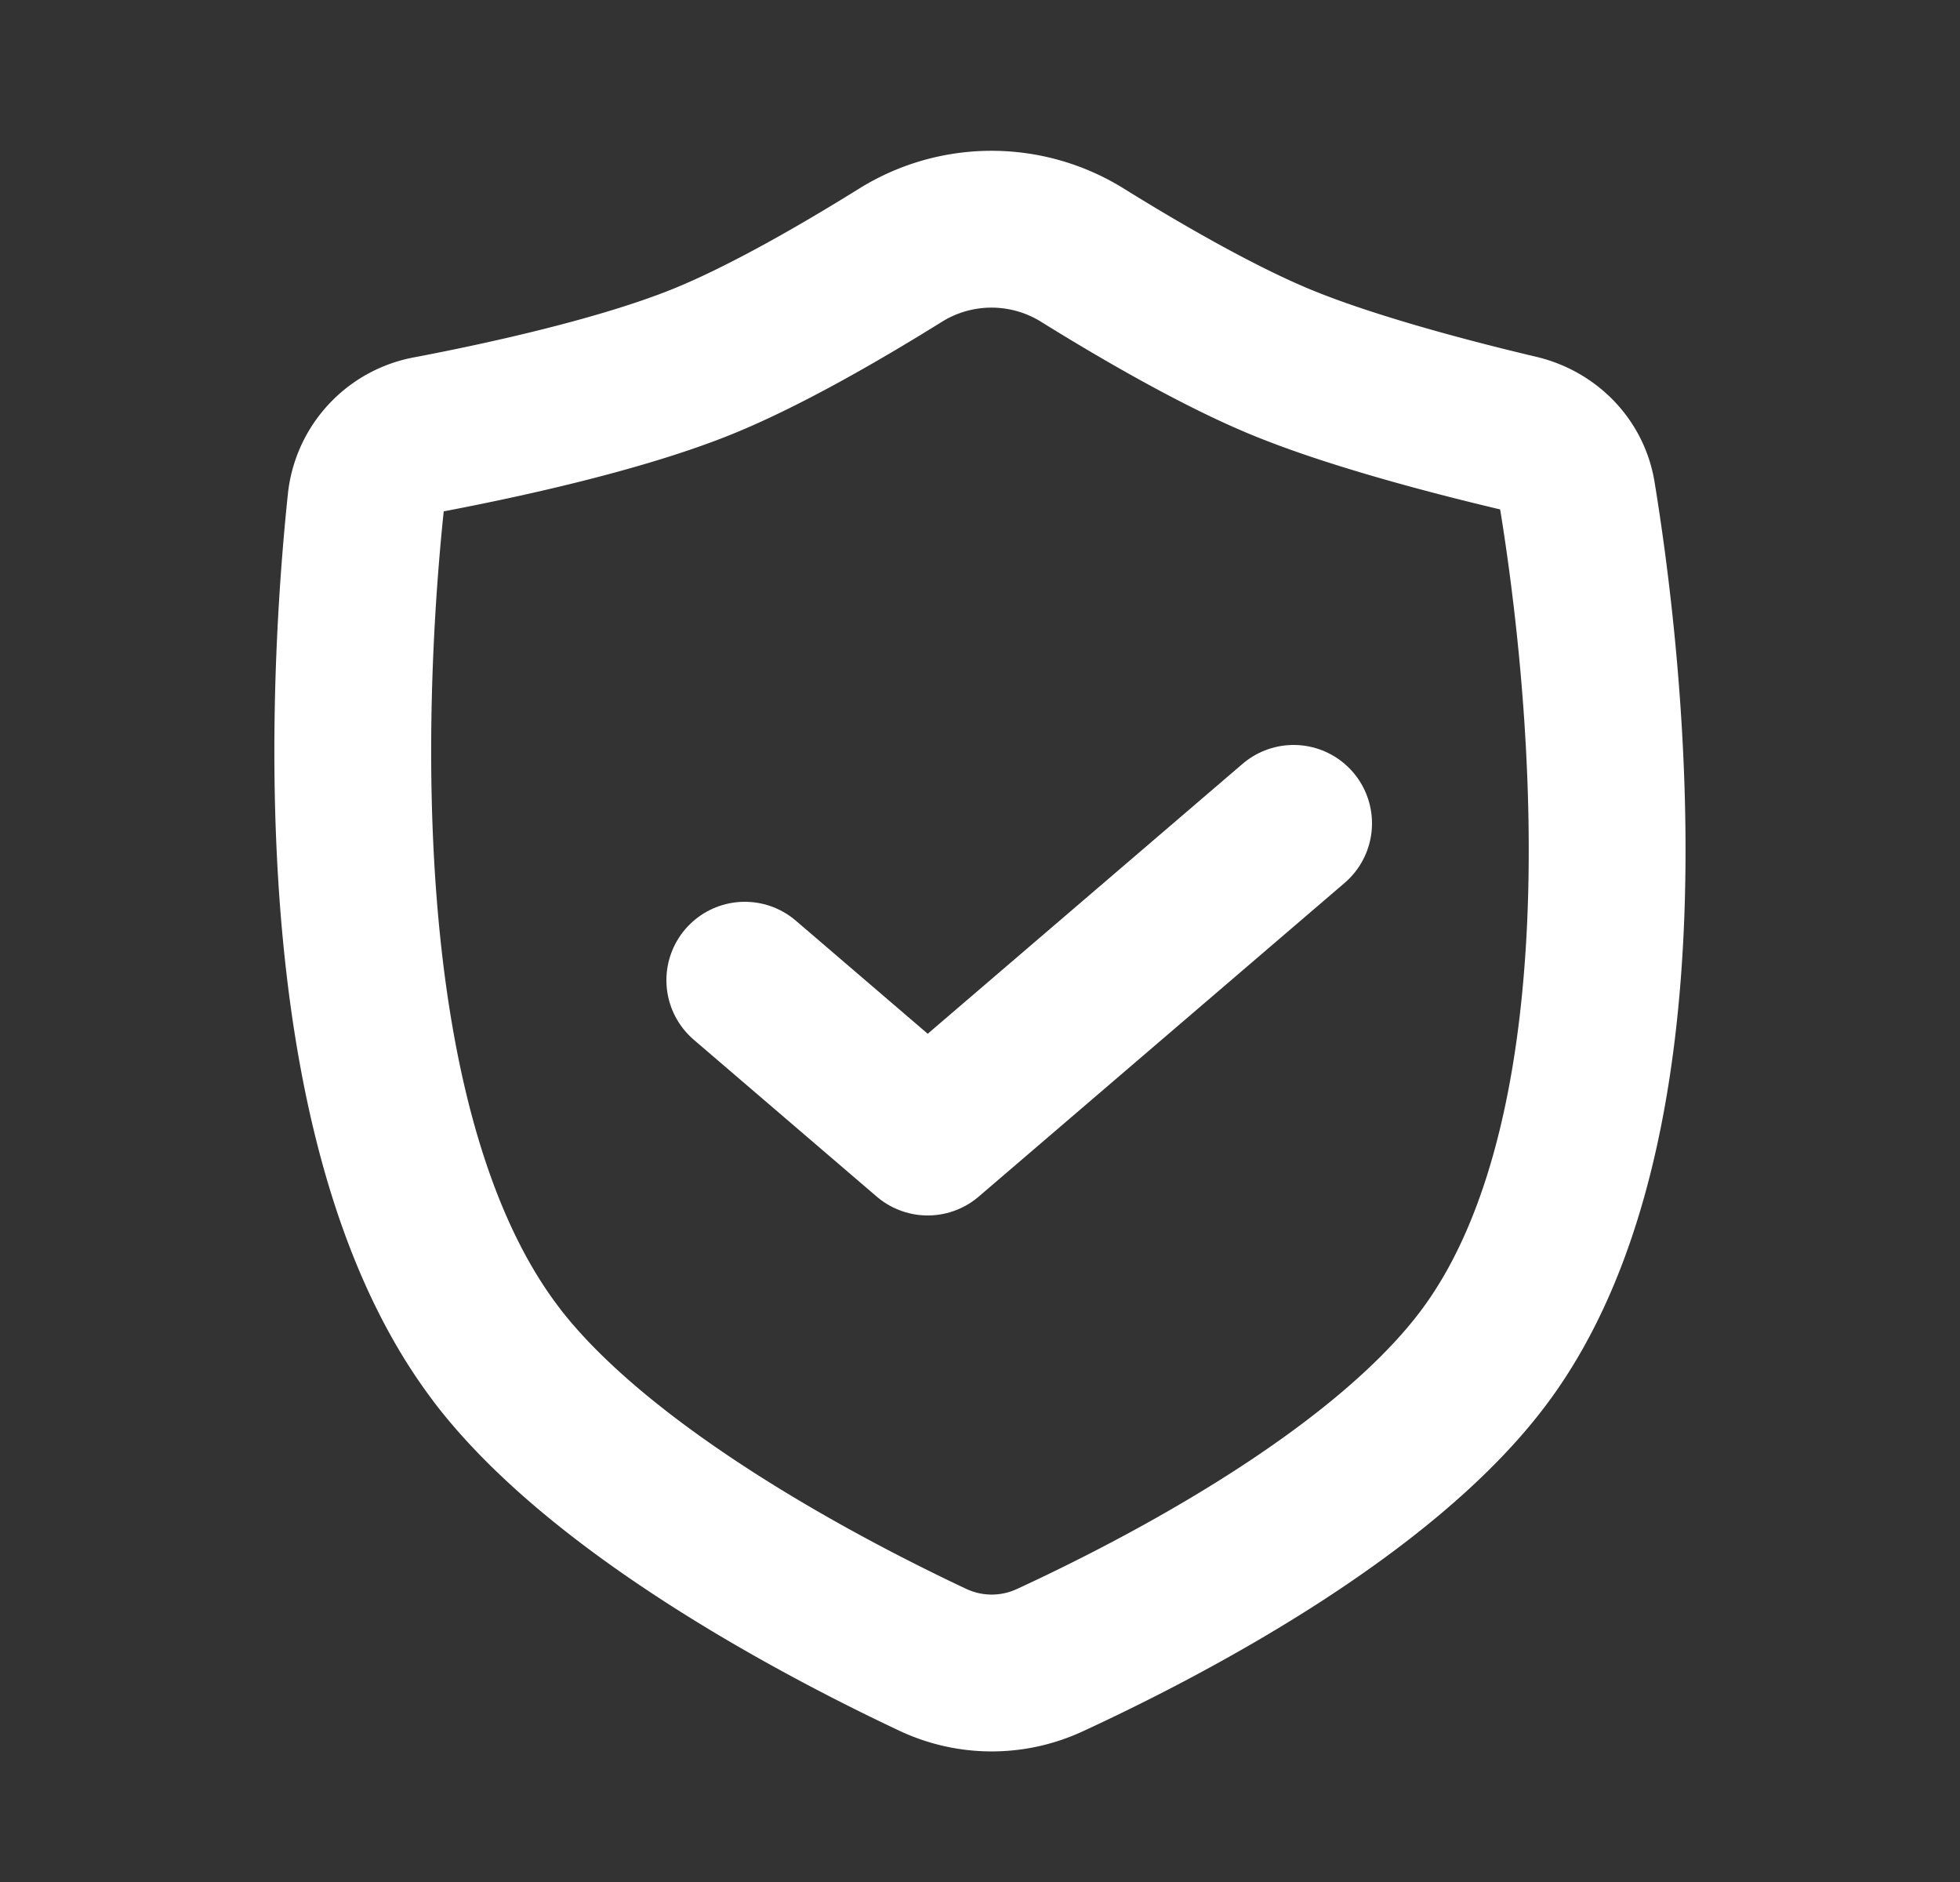 <svg width="25" height="24" viewBox="0 0 25 24" fill="none" xmlns="http://www.w3.org/2000/svg">
    <rect x="0" y="0" width="25" height="24" fill="#333333" stroke="none"/>
    <path d="M6.335 17.278C4.066 14.31 4.452 8.438 4.668 6.39a.983.983 0 0 1 .808-.852c.894-.17 2.43-.5 3.486-.928.806-.327 1.781-.893 2.525-1.356A2.197 2.197 0 0 1 13.8 3.25c.744.462 1.719 1.027 2.522 1.361.924.384 2.26.727 3.042.912.387.091.689.392.753.784.322 1.962 1.068 7.938-1.166 10.97-1.318 1.79-4.196 3.265-5.562 3.895a1.762 1.762 0 0 1-1.492-.006c-1.356-.638-4.215-2.125-5.563-3.888z" stroke="#fff" stroke-width="2" stroke-linejoin="round"/>
    <path d="m16.5 10.5-4.667 4-2.333-2" stroke="#fff" stroke-width="2" stroke-linecap="round" stroke-linejoin="round"/>
</svg>
